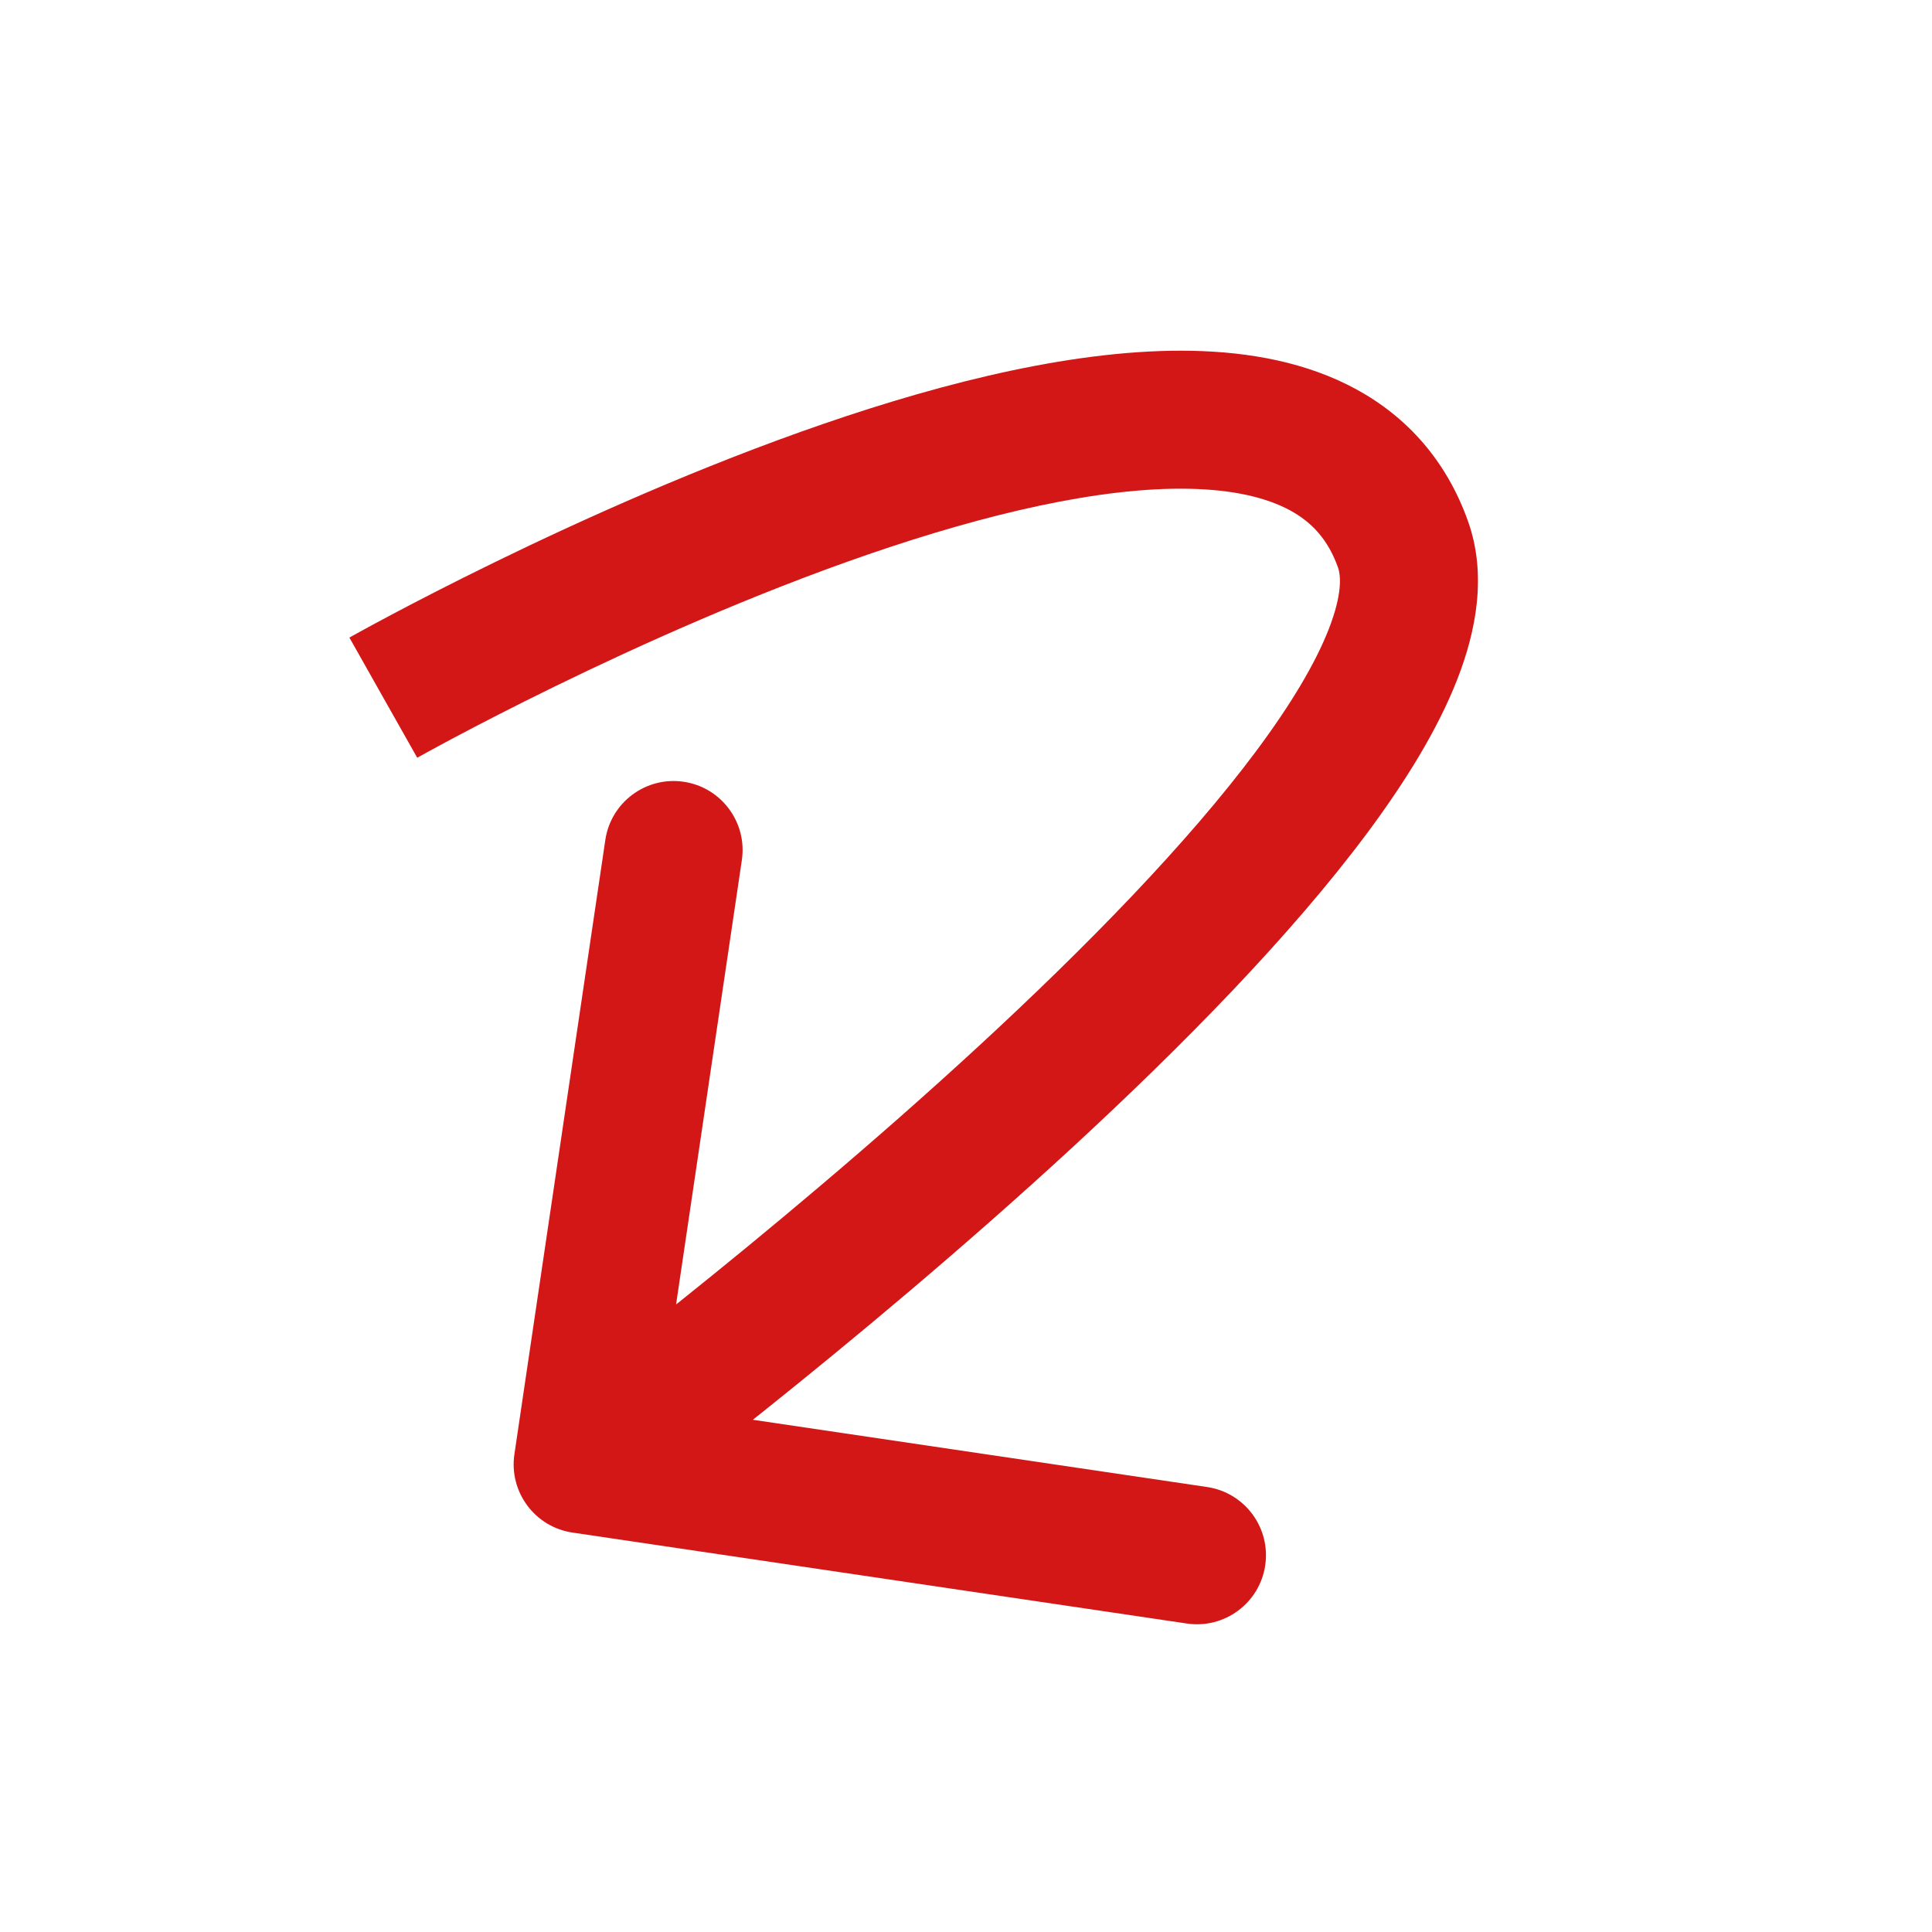 <?xml version="1.0" encoding="UTF-8"?> <svg xmlns="http://www.w3.org/2000/svg" width="126" height="126" viewBox="0 0 126 126" fill="none"> <path d="M91.5 35.5L95.74 33.992L95.74 33.992L91.5 35.5ZM33.548 94.841C33.184 97.299 34.882 99.588 37.34 99.951L77.404 105.882C79.862 106.246 82.15 104.548 82.514 102.089C82.878 99.631 81.18 97.343 78.722 96.979L43.11 91.707L48.381 56.096C48.745 53.637 47.047 51.349 44.589 50.985C42.13 50.621 39.842 52.319 39.478 54.778L33.548 94.841ZM24.998 45.5C27.212 49.418 27.212 49.418 27.211 49.419C27.211 49.418 27.211 49.418 27.212 49.418C27.213 49.418 27.214 49.417 27.217 49.415C27.222 49.412 27.231 49.407 27.243 49.401C27.267 49.387 27.305 49.366 27.357 49.337C27.46 49.28 27.616 49.193 27.822 49.08C28.235 48.853 28.847 48.52 29.633 48.102C31.206 47.267 33.47 46.093 36.215 44.754C41.72 42.067 49.086 38.75 56.651 36.147C64.31 33.511 71.761 31.755 77.57 31.877C80.445 31.937 82.612 32.454 84.144 33.29C85.565 34.065 86.617 35.2 87.26 37.008L95.74 33.992C94.342 30.061 91.784 27.204 88.452 25.388C85.231 23.632 81.5 22.957 77.758 22.879C70.333 22.724 61.669 24.902 53.723 27.637C45.683 30.403 37.955 33.89 32.268 36.665C29.416 38.057 27.058 39.279 25.409 40.155C24.584 40.594 23.935 40.946 23.489 41.191C23.266 41.314 23.094 41.41 22.975 41.475C22.916 41.508 22.87 41.534 22.839 41.552C22.823 41.561 22.81 41.568 22.801 41.573C22.797 41.575 22.793 41.578 22.791 41.579C22.789 41.58 22.788 41.581 22.787 41.581C22.786 41.582 22.785 41.582 24.998 45.5ZM87.26 37.008C87.452 37.547 87.545 38.765 86.651 41.047C85.784 43.262 84.196 45.932 81.941 48.962C77.442 55.005 70.816 61.781 63.841 68.213C56.9 74.614 49.764 80.538 44.35 84.869C41.647 87.032 39.381 88.793 37.794 90.009C37.001 90.618 36.378 91.09 35.955 91.409C35.743 91.568 35.582 91.689 35.474 91.769C35.421 91.809 35.38 91.84 35.354 91.859C35.341 91.869 35.331 91.876 35.325 91.881C35.322 91.883 35.32 91.885 35.319 91.885C35.318 91.886 35.318 91.886 35.317 91.886C35.317 91.886 35.318 91.886 37.999 95.5C40.681 99.114 40.682 99.113 40.682 99.112C40.683 99.112 40.684 99.111 40.685 99.11C40.688 99.109 40.691 99.106 40.695 99.103C40.703 99.097 40.715 99.088 40.73 99.077C40.761 99.054 40.805 99.021 40.864 98.978C40.98 98.891 41.15 98.763 41.371 98.596C41.813 98.264 42.456 97.776 43.271 97.151C44.899 95.903 47.215 94.104 49.974 91.897C55.484 87.487 62.794 81.421 69.942 74.829C77.056 68.269 84.163 61.049 89.16 54.336C91.652 50.988 93.754 47.591 95.031 44.329C96.282 41.135 96.976 37.468 95.74 33.992L87.26 37.008Z" fill="#D31717"></path> </svg> 